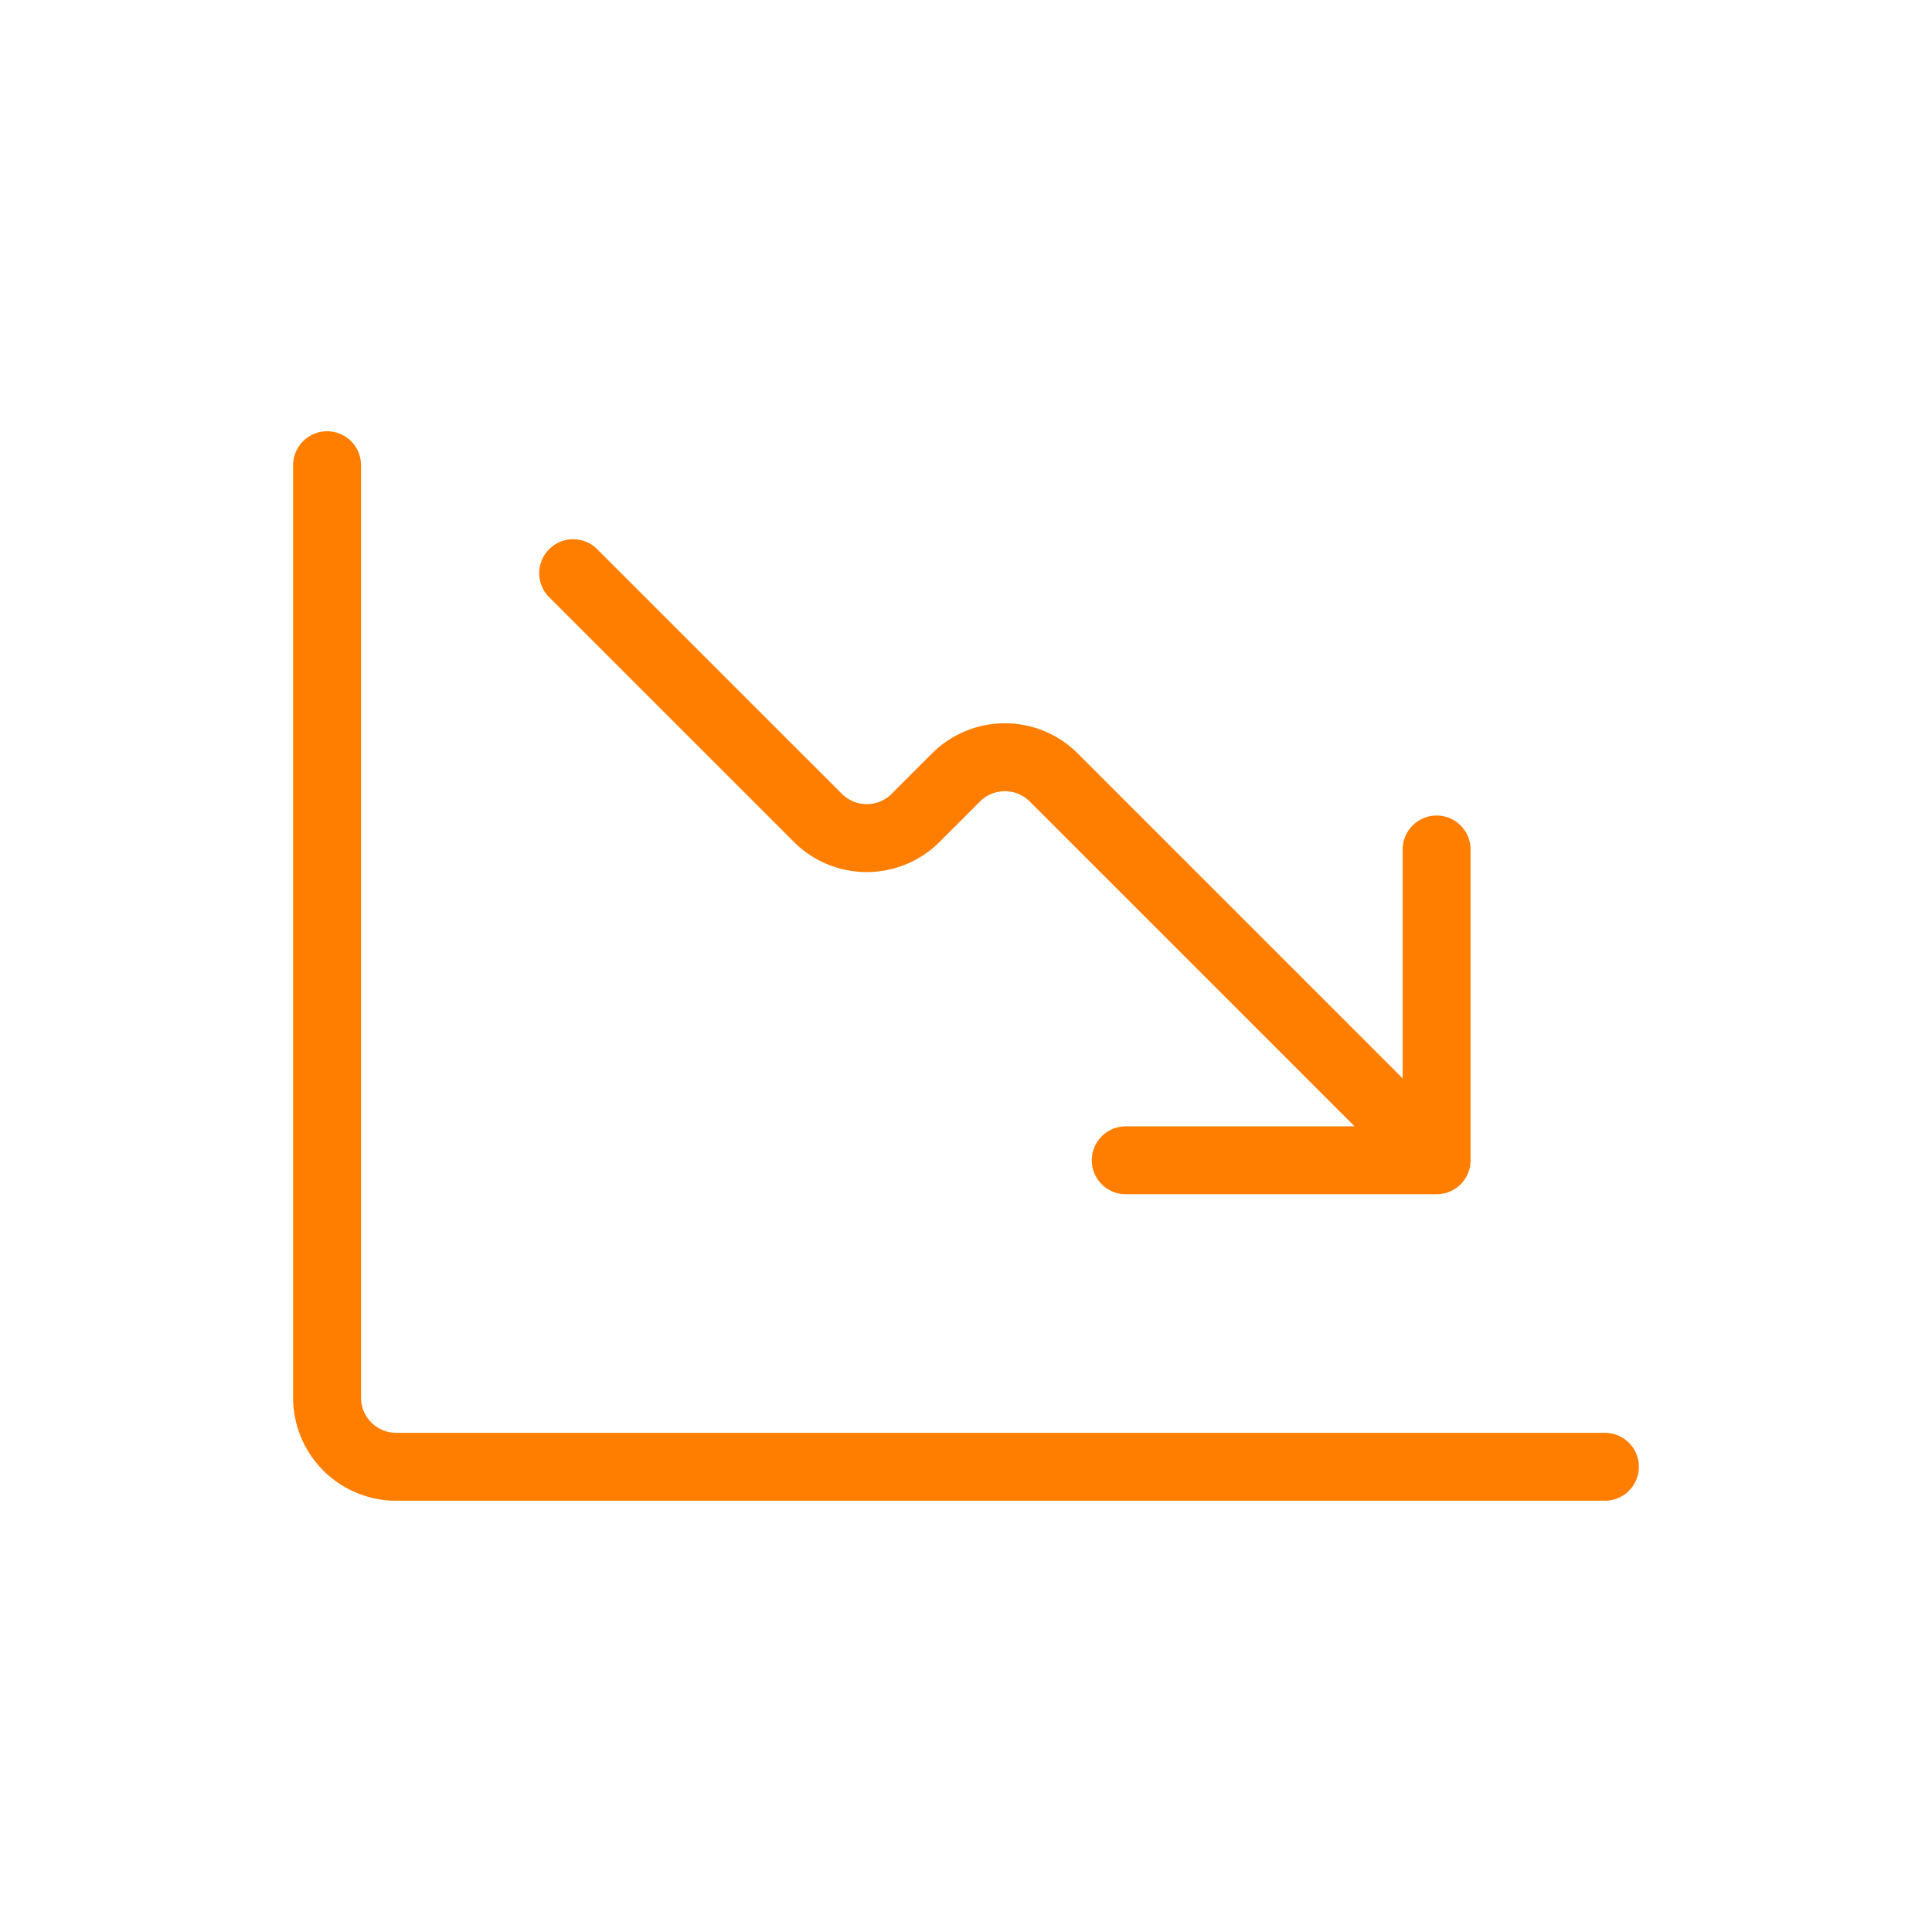 <svg xmlns="http://www.w3.org/2000/svg" width="64" height="64" fill="none" viewBox="0 0 64 64"><path stroke="#ff7e00" stroke-linecap="round" stroke-linejoin="round" stroke-width="2.25" d="M10.835 15.411v30.89a2.29 2.29 0 0 0 2.288 2.288h40.042M18.987 18.988l8.107 8.106a2.29 2.29 0 0 0 3.236 0l1.34-1.34a2.29 2.29 0 0 1 3.236 0l11.528 11.528"/><path stroke="#ff7e00" stroke-linecap="round" stroke-linejoin="round" stroke-width="2.25" d="M37.292 38.436H47.59V28.14"/></svg>